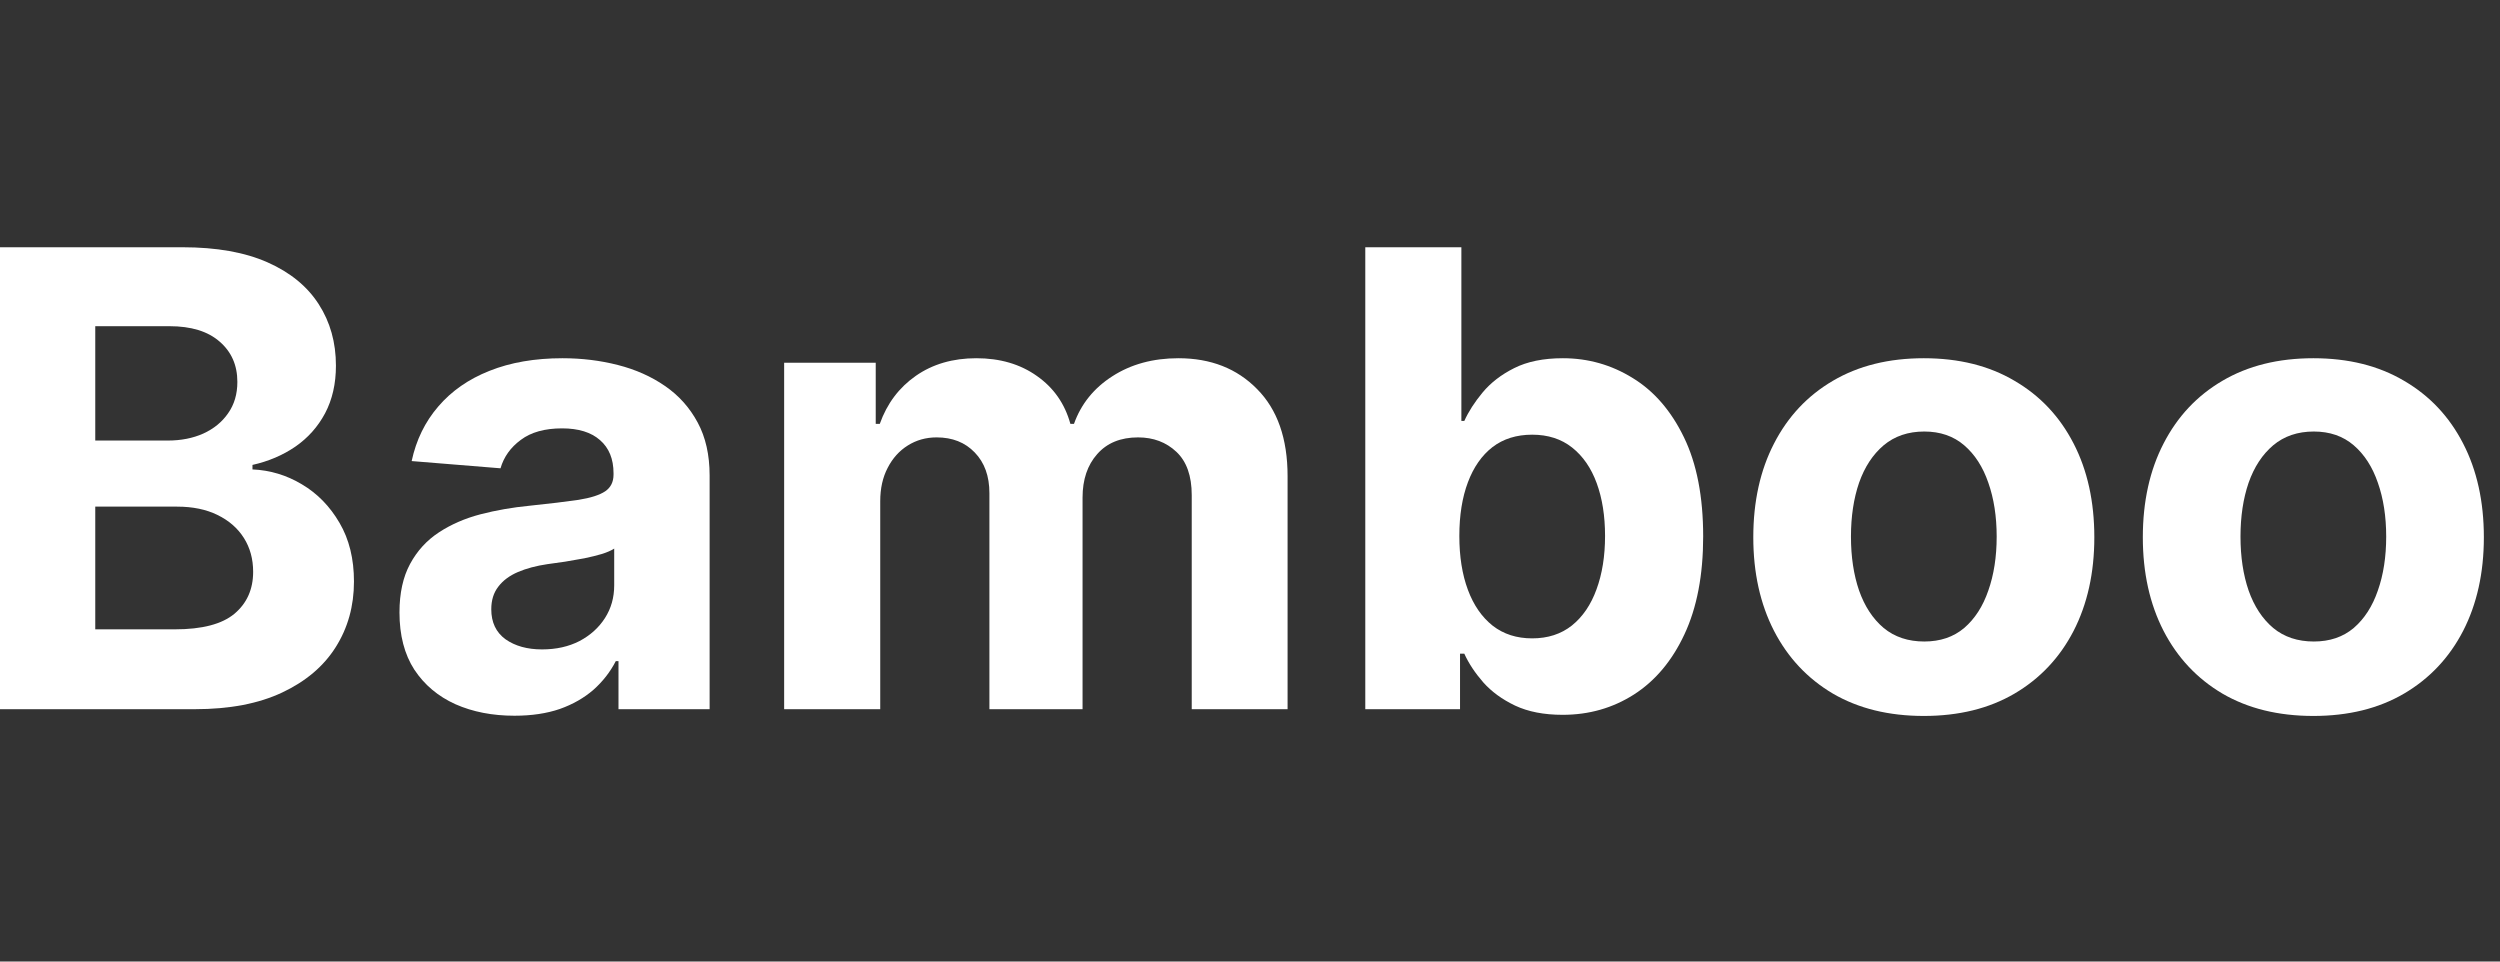 <svg xmlns="http://www.w3.org/2000/svg" width="182" height="70" viewBox="0 0 182 70" fill="none"><rect x="0" y="0" width="182" height="70" fill="#333333" stroke="none"/><g clip-path="url(#clip0_10136_13211)"><path d="M168.412 52.121C165.861 52.121 163.655 51.579 161.794 50.495C159.944 49.401 158.516 47.879 157.509 45.931C156.502 43.971 155.998 41.7 155.998 39.116C155.998 36.511 156.502 34.234 157.509 32.285C158.516 30.326 159.944 28.804 161.794 27.721C163.655 26.626 165.861 26.079 168.412 26.079C170.962 26.079 173.163 26.626 175.013 27.721C176.874 28.804 178.308 30.326 179.315 32.285C180.322 34.234 180.825 36.511 180.825 39.116C180.825 41.7 180.322 43.971 179.315 45.931C178.308 47.879 176.874 49.401 175.013 50.495C173.163 51.579 170.962 52.121 168.412 52.121ZM168.445 46.702C169.605 46.702 170.574 46.374 171.351 45.717C172.128 45.049 172.714 44.141 173.108 42.991C173.513 41.842 173.715 40.534 173.715 39.067C173.715 37.6 173.513 36.292 173.108 35.143C172.714 33.993 172.128 33.085 171.351 32.417C170.574 31.749 169.605 31.415 168.445 31.415C167.273 31.415 166.288 31.749 165.489 32.417C164.701 33.085 164.104 33.993 163.699 35.143C163.305 36.292 163.108 37.6 163.108 39.067C163.108 40.534 163.305 41.842 163.699 42.991C164.104 44.141 164.701 45.049 165.489 45.717C166.288 46.374 167.273 46.702 168.445 46.702Z" fill="white"></path><path d="M140.054 52.121C137.503 52.121 135.297 51.579 133.436 50.495C131.586 49.401 130.158 47.879 129.151 45.931C128.144 43.971 127.64 41.7 127.64 39.116C127.64 36.511 128.144 34.234 129.151 32.285C130.158 30.326 131.586 28.804 133.436 27.721C135.297 26.626 137.503 26.079 140.054 26.079C142.604 26.079 144.805 26.626 146.655 27.721C148.516 28.804 149.95 30.326 150.957 32.285C151.964 34.234 152.467 36.511 152.467 39.116C152.467 41.7 151.964 43.971 150.957 45.931C149.95 47.879 148.516 49.401 146.655 50.495C144.805 51.579 142.604 52.121 140.054 52.121ZM140.087 46.702C141.247 46.702 142.216 46.374 142.993 45.717C143.77 45.049 144.356 44.141 144.75 42.991C145.155 41.842 145.358 40.534 145.358 39.067C145.358 37.6 145.155 36.292 144.75 35.143C144.356 33.993 143.77 33.085 142.993 32.417C142.216 31.749 141.247 31.415 140.087 31.415C138.915 31.415 137.93 31.749 137.131 32.417C136.343 33.085 135.746 33.993 135.341 35.143C134.947 36.292 134.75 37.6 134.75 39.067C134.75 40.534 134.947 41.842 135.341 42.991C135.746 44.141 136.343 45.049 137.131 45.717C137.93 46.374 138.915 46.702 140.087 46.702Z" fill="white"></path><path d="M99.393 51.629V18H106.388V30.644H106.602C106.908 29.965 107.351 29.275 107.932 28.575C108.523 27.863 109.289 27.272 110.23 26.801C111.183 26.32 112.365 26.079 113.777 26.079C115.616 26.079 117.313 26.56 118.867 27.524C120.422 28.476 121.664 29.916 122.595 31.842C123.525 33.758 123.991 36.161 123.991 39.051C123.991 41.864 123.536 44.239 122.628 46.177C121.73 48.104 120.504 49.565 118.95 50.561C117.406 51.547 115.676 52.039 113.761 52.039C112.403 52.039 111.248 51.815 110.296 51.366C109.355 50.917 108.583 50.353 107.981 49.675C107.379 48.985 106.919 48.29 106.602 47.589H106.29V51.629H99.393ZM106.24 39.018C106.24 40.518 106.448 41.826 106.864 42.942C107.28 44.059 107.882 44.929 108.67 45.553C109.459 46.166 110.417 46.473 111.544 46.473C112.682 46.473 113.646 46.161 114.434 45.537C115.222 44.902 115.819 44.026 116.224 42.91C116.64 41.782 116.848 40.485 116.848 39.018C116.848 37.562 116.645 36.281 116.24 35.175C115.835 34.07 115.239 33.205 114.45 32.581C113.662 31.957 112.693 31.645 111.544 31.645C110.406 31.645 109.442 31.946 108.654 32.548C107.877 33.15 107.28 34.004 106.864 35.11C106.448 36.215 106.24 37.518 106.24 39.018Z" fill="white"></path><path d="M57.086 51.629V26.407H63.753V30.857H64.049C64.574 29.379 65.45 28.213 66.676 27.359C67.902 26.506 69.369 26.079 71.076 26.079C72.806 26.079 74.278 26.511 75.493 27.376C76.709 28.23 77.519 29.39 77.924 30.857H78.186C78.701 29.412 79.631 28.257 80.978 27.392C82.335 26.517 83.939 26.079 85.789 26.079C88.142 26.079 90.053 26.828 91.52 28.328C92.997 29.817 93.736 31.93 93.736 34.666V51.629H86.758V36.046C86.758 34.645 86.386 33.594 85.641 32.893C84.897 32.192 83.966 31.842 82.85 31.842C81.58 31.842 80.589 32.247 79.878 33.057C79.166 33.856 78.81 34.913 78.81 36.226V51.629H72.029V35.898C72.029 34.661 71.673 33.676 70.962 32.942C70.261 32.209 69.336 31.842 68.186 31.842C67.409 31.842 66.709 32.039 66.085 32.433C65.472 32.816 64.984 33.358 64.623 34.059C64.262 34.748 64.081 35.559 64.081 36.489V51.629H57.086Z" fill="white"></path><path d="M37.456 52.105C35.847 52.105 34.413 51.825 33.154 51.267C31.895 50.698 30.899 49.861 30.166 48.755C29.443 47.638 29.082 46.248 29.082 44.584C29.082 43.183 29.339 42.006 29.854 41.054C30.368 40.102 31.069 39.335 31.956 38.755C32.842 38.175 33.849 37.737 34.977 37.441C36.115 37.146 37.309 36.938 38.556 36.817C40.023 36.664 41.206 36.522 42.103 36.391C43.001 36.248 43.652 36.04 44.057 35.767C44.462 35.493 44.665 35.088 44.665 34.551V34.453C44.665 33.413 44.336 32.608 43.68 32.039C43.034 31.47 42.114 31.185 40.921 31.185C39.662 31.185 38.66 31.464 37.916 32.023C37.172 32.57 36.679 33.26 36.438 34.092L29.969 33.566C30.297 32.034 30.943 30.709 31.906 29.593C32.87 28.465 34.112 27.6 35.634 26.998C37.166 26.385 38.94 26.079 40.954 26.079C42.355 26.079 43.696 26.243 44.977 26.571C46.269 26.9 47.413 27.409 48.409 28.098C49.416 28.788 50.209 29.675 50.79 30.758C51.37 31.831 51.66 33.117 51.66 34.617V51.629H45.026V48.131H44.829C44.424 48.919 43.882 49.614 43.203 50.216C42.525 50.807 41.709 51.273 40.757 51.612C39.804 51.94 38.704 52.105 37.456 52.105ZM39.46 47.277C40.489 47.277 41.397 47.075 42.185 46.67C42.974 46.254 43.592 45.695 44.041 44.995C44.49 44.294 44.714 43.501 44.714 42.614V39.937C44.495 40.08 44.194 40.211 43.811 40.331C43.439 40.441 43.017 40.545 42.547 40.643C42.076 40.731 41.605 40.813 41.135 40.89C40.664 40.955 40.237 41.016 39.854 41.07C39.033 41.191 38.316 41.382 37.703 41.645C37.09 41.908 36.613 42.264 36.274 42.712C35.935 43.15 35.765 43.697 35.765 44.354C35.765 45.307 36.11 46.035 36.8 46.538C37.5 47.031 38.387 47.277 39.46 47.277Z" fill="white"></path><path d="M-0.175 51.629V18H13.29C15.764 18 17.827 18.367 19.48 19.1C21.133 19.834 22.376 20.852 23.208 22.154C24.04 23.446 24.456 24.935 24.456 26.621C24.456 27.934 24.193 29.089 23.667 30.085C23.142 31.07 22.419 31.881 21.5 32.516C20.591 33.139 19.551 33.583 18.38 33.846V34.174C19.661 34.229 20.86 34.59 21.976 35.258C23.104 35.925 24.018 36.861 24.718 38.066C25.419 39.259 25.769 40.682 25.769 42.335C25.769 44.119 25.326 45.712 24.439 47.113C23.563 48.503 22.266 49.603 20.547 50.413C18.829 51.224 16.711 51.629 14.193 51.629H-0.175ZM6.935 45.816H12.732C14.713 45.816 16.158 45.438 17.066 44.683C17.975 43.917 18.429 42.898 18.429 41.629C18.429 40.698 18.205 39.877 17.756 39.166C17.307 38.454 16.667 37.896 15.835 37.491C15.014 37.086 14.034 36.883 12.896 36.883H6.935V45.816ZM6.935 32.072H12.206C13.18 32.072 14.045 31.902 14.8 31.563C15.567 31.213 16.169 30.72 16.607 30.085C17.055 29.45 17.28 28.69 17.28 27.803C17.28 26.588 16.848 25.608 15.983 24.864C15.129 24.119 13.914 23.747 12.337 23.747H6.935V32.072Z" fill="white"></path></g><defs><clipPath id="clip0_10136_13211"><rect width="181.3" height="70" fill="white"></rect></clipPath></defs></svg>